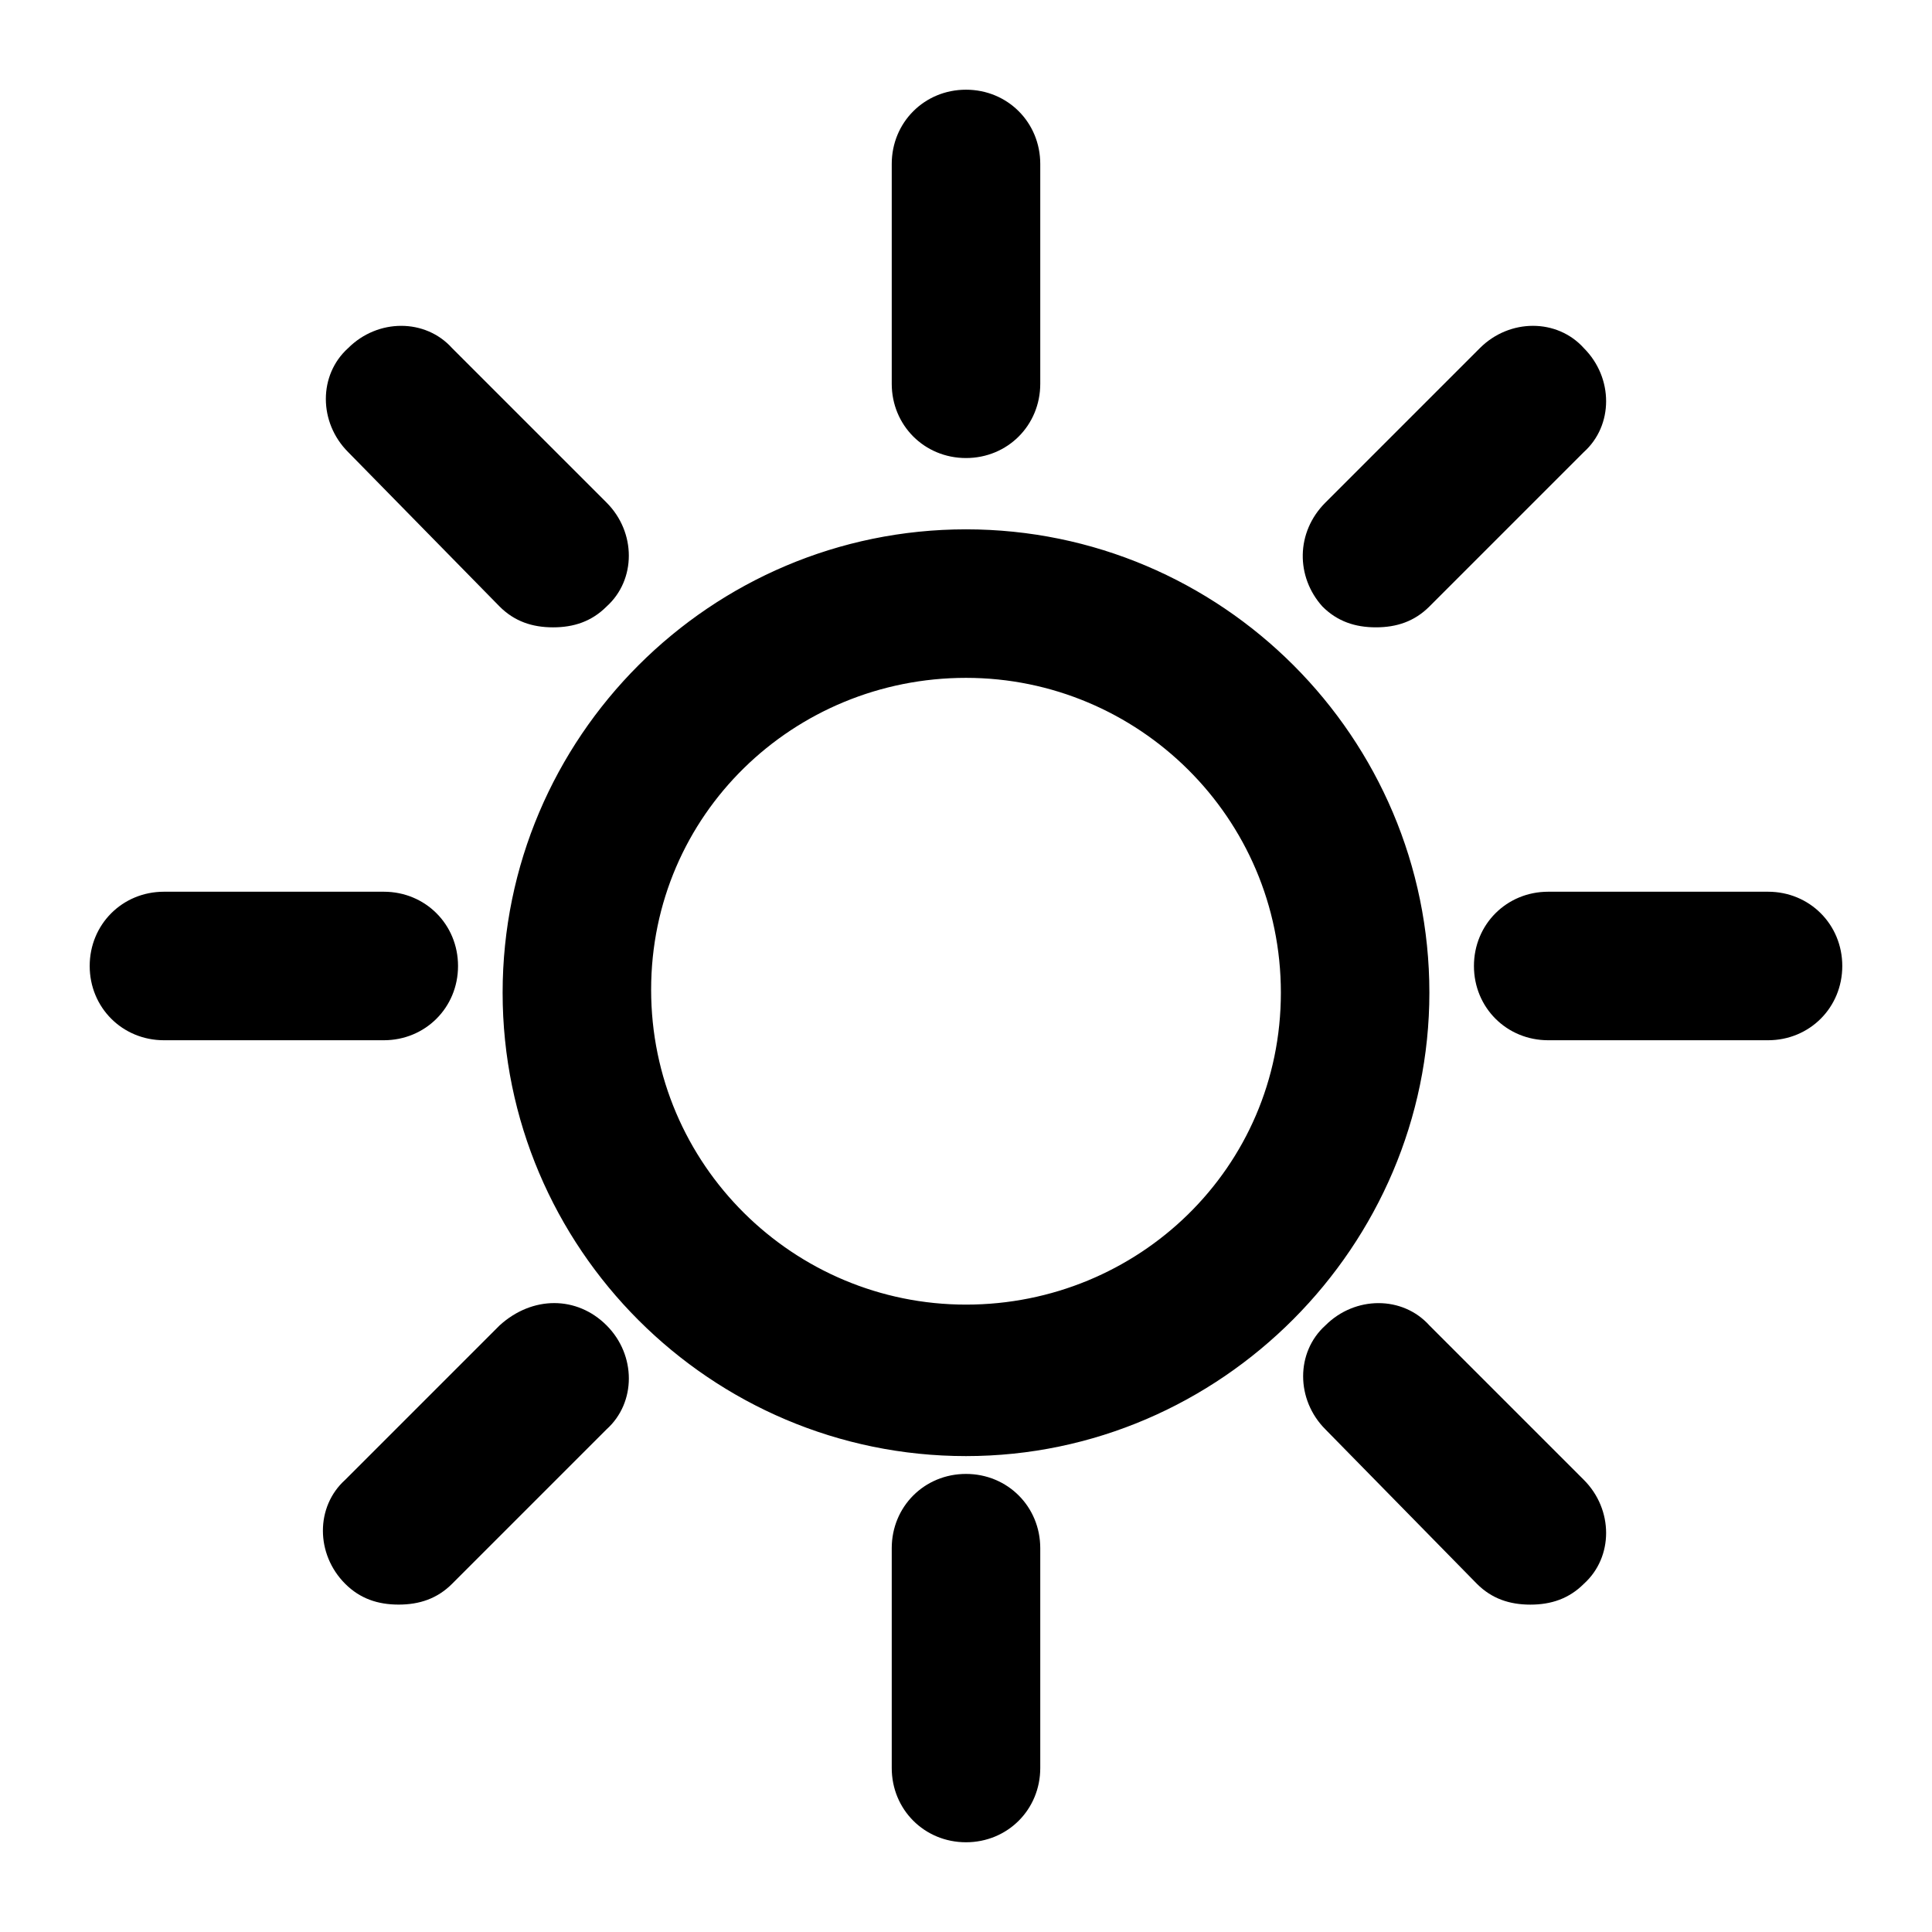 <?xml version="1.0" encoding="UTF-8"?>
<!-- Uploaded to: ICON Repo, www.svgrepo.com, Generator: ICON Repo Mixer Tools -->
<svg fill="#000000" width="800px" height="800px" version="1.1" viewBox="144 144 512 512" xmlns="http://www.w3.org/2000/svg">
 <path d="m522.8 407.08c0-67.699-55.105-122.8-122.8-122.8-67.699 0-122.8 55.105-122.8 122.8s55.105 122.8 122.8 122.8c67.703 0 122.8-55.891 122.8-122.8zm-122.8 82.656c-45.656 0-83.445-37-83.445-83.445 0-46.441 37.785-82.652 83.445-82.652 45.656 0 83.445 37 83.445 83.445-0.004 46.441-37.789 82.652-83.445 82.652zm0-224.35c-11.02 0-19.68-8.66-19.68-19.68v-58.254c0-11.02 8.66-19.68 19.68-19.68s19.68 8.66 19.68 19.68v58.254c0 11.02-8.66 19.68-19.68 19.68zm0 269.22c11.02 0 19.68 8.66 19.68 19.68v58.254c0 11.02-8.66 19.68-19.68 19.68s-19.68-8.66-19.68-19.68v-58.254c0-11.02 8.656-19.68 19.68-19.68zm154.29-154.29h58.254c11.02 0 19.68 8.66 19.68 19.68s-8.66 19.68-19.68 19.68h-58.254c-11.02 0-19.68-8.66-19.68-19.68 0-11.023 8.66-19.68 19.68-19.68zm-386.52 19.68c0-11.02 8.66-19.68 19.68-19.68h58.254c11.02 0 19.68 8.66 19.68 19.68s-8.66 19.68-19.68 19.68h-58.254c-11.02 0-19.68-8.66-19.68-19.68zm68.488-136.19c-7.871-7.871-7.871-20.469 0-27.551 7.871-7.871 20.469-7.871 27.551 0l40.934 40.934c7.871 7.871 7.871 20.469 0 27.551-3.938 3.938-8.66 5.512-14.168 5.512-5.512 0-10.234-1.574-14.168-5.512zm258.99 258.99c-7.871-7.871-7.871-20.469 0-27.551 7.871-7.871 20.469-7.871 27.551 0l40.934 40.934c7.871 7.871 7.871 20.469 0 27.551-3.938 3.938-8.66 5.512-14.168 5.512-5.512 0-10.234-1.574-14.168-5.512zm0-245.61 40.934-40.934c7.871-7.871 20.469-7.871 27.551 0 7.871 7.871 7.871 20.469 0 27.551l-40.934 40.934c-3.938 3.938-8.66 5.512-14.168 5.512-5.512 0-10.234-1.574-14.168-5.512-7.086-7.871-7.086-19.68 0.785-27.551zm-190.5 218.05c7.871 7.871 7.871 20.469 0 27.551l-40.934 40.934c-3.938 3.938-8.66 5.512-14.168 5.512-5.512 0-10.234-1.574-14.168-5.512-7.871-7.871-7.871-20.469 0-27.551l40.934-40.934c8.656-7.871 20.465-7.871 28.336 0z"/>
</svg>